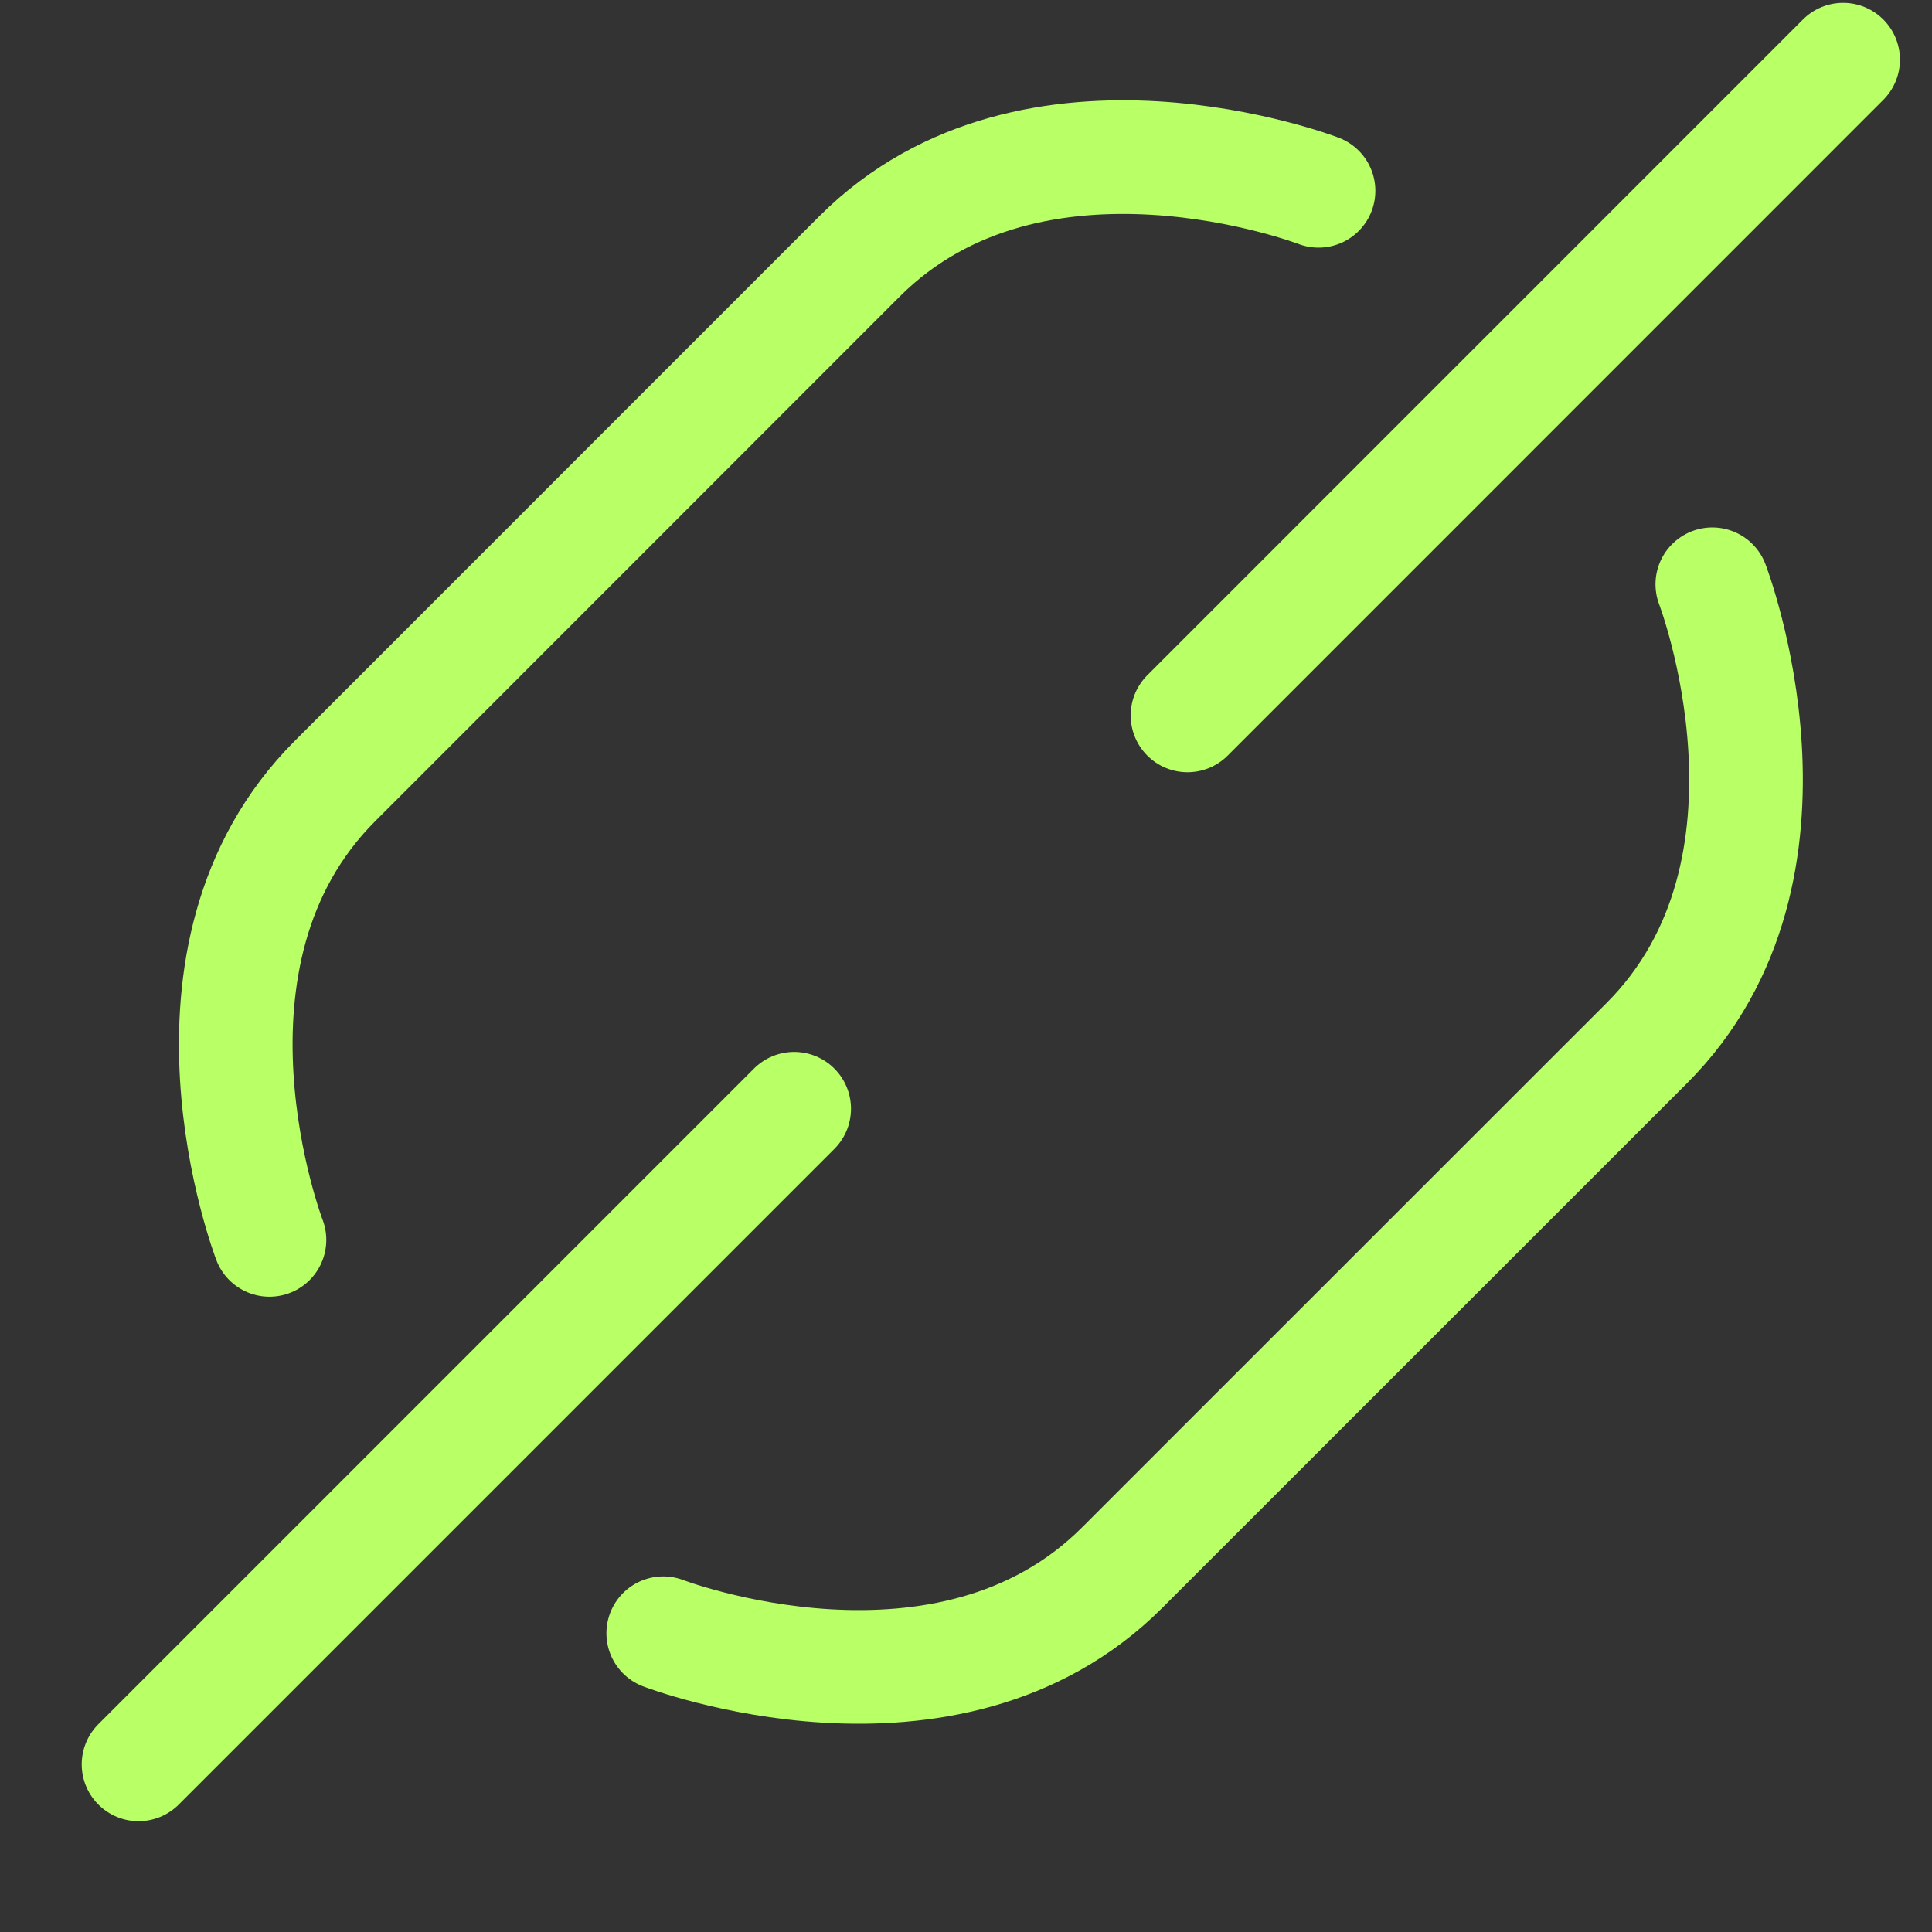 <svg width="17" height="17" viewBox="0 0 17 17" fill="none" xmlns="http://www.w3.org/2000/svg">
<rect x="0" y="0" width="17" height="17" fill="#333333" stroke="none"/>
<path d="M11.602 1.679C11.602 1.679 9.101 0.718 7.563 2.256L2.948 6.872C1.41 8.41 2.371 10.91 2.371 10.91" stroke="#B9FF66" stroke-linecap="round" stroke-linejoin="round"/>
<path d="M15.067 5.141C15.067 5.141 16.028 7.641 14.49 9.179L9.874 13.794C8.336 15.332 5.836 14.371 5.836 14.371" stroke="#B9FF66" stroke-linecap="round" stroke-linejoin="round"/>
<path d="M6.988 9.756L1.219 15.525" stroke="#B9FF66" stroke-linecap="round" stroke-linejoin="round"/>
<path d="M16.218 0.525L10.449 6.295" stroke="#B9FF66" stroke-linecap="round" stroke-linejoin="round"/>
</svg>
